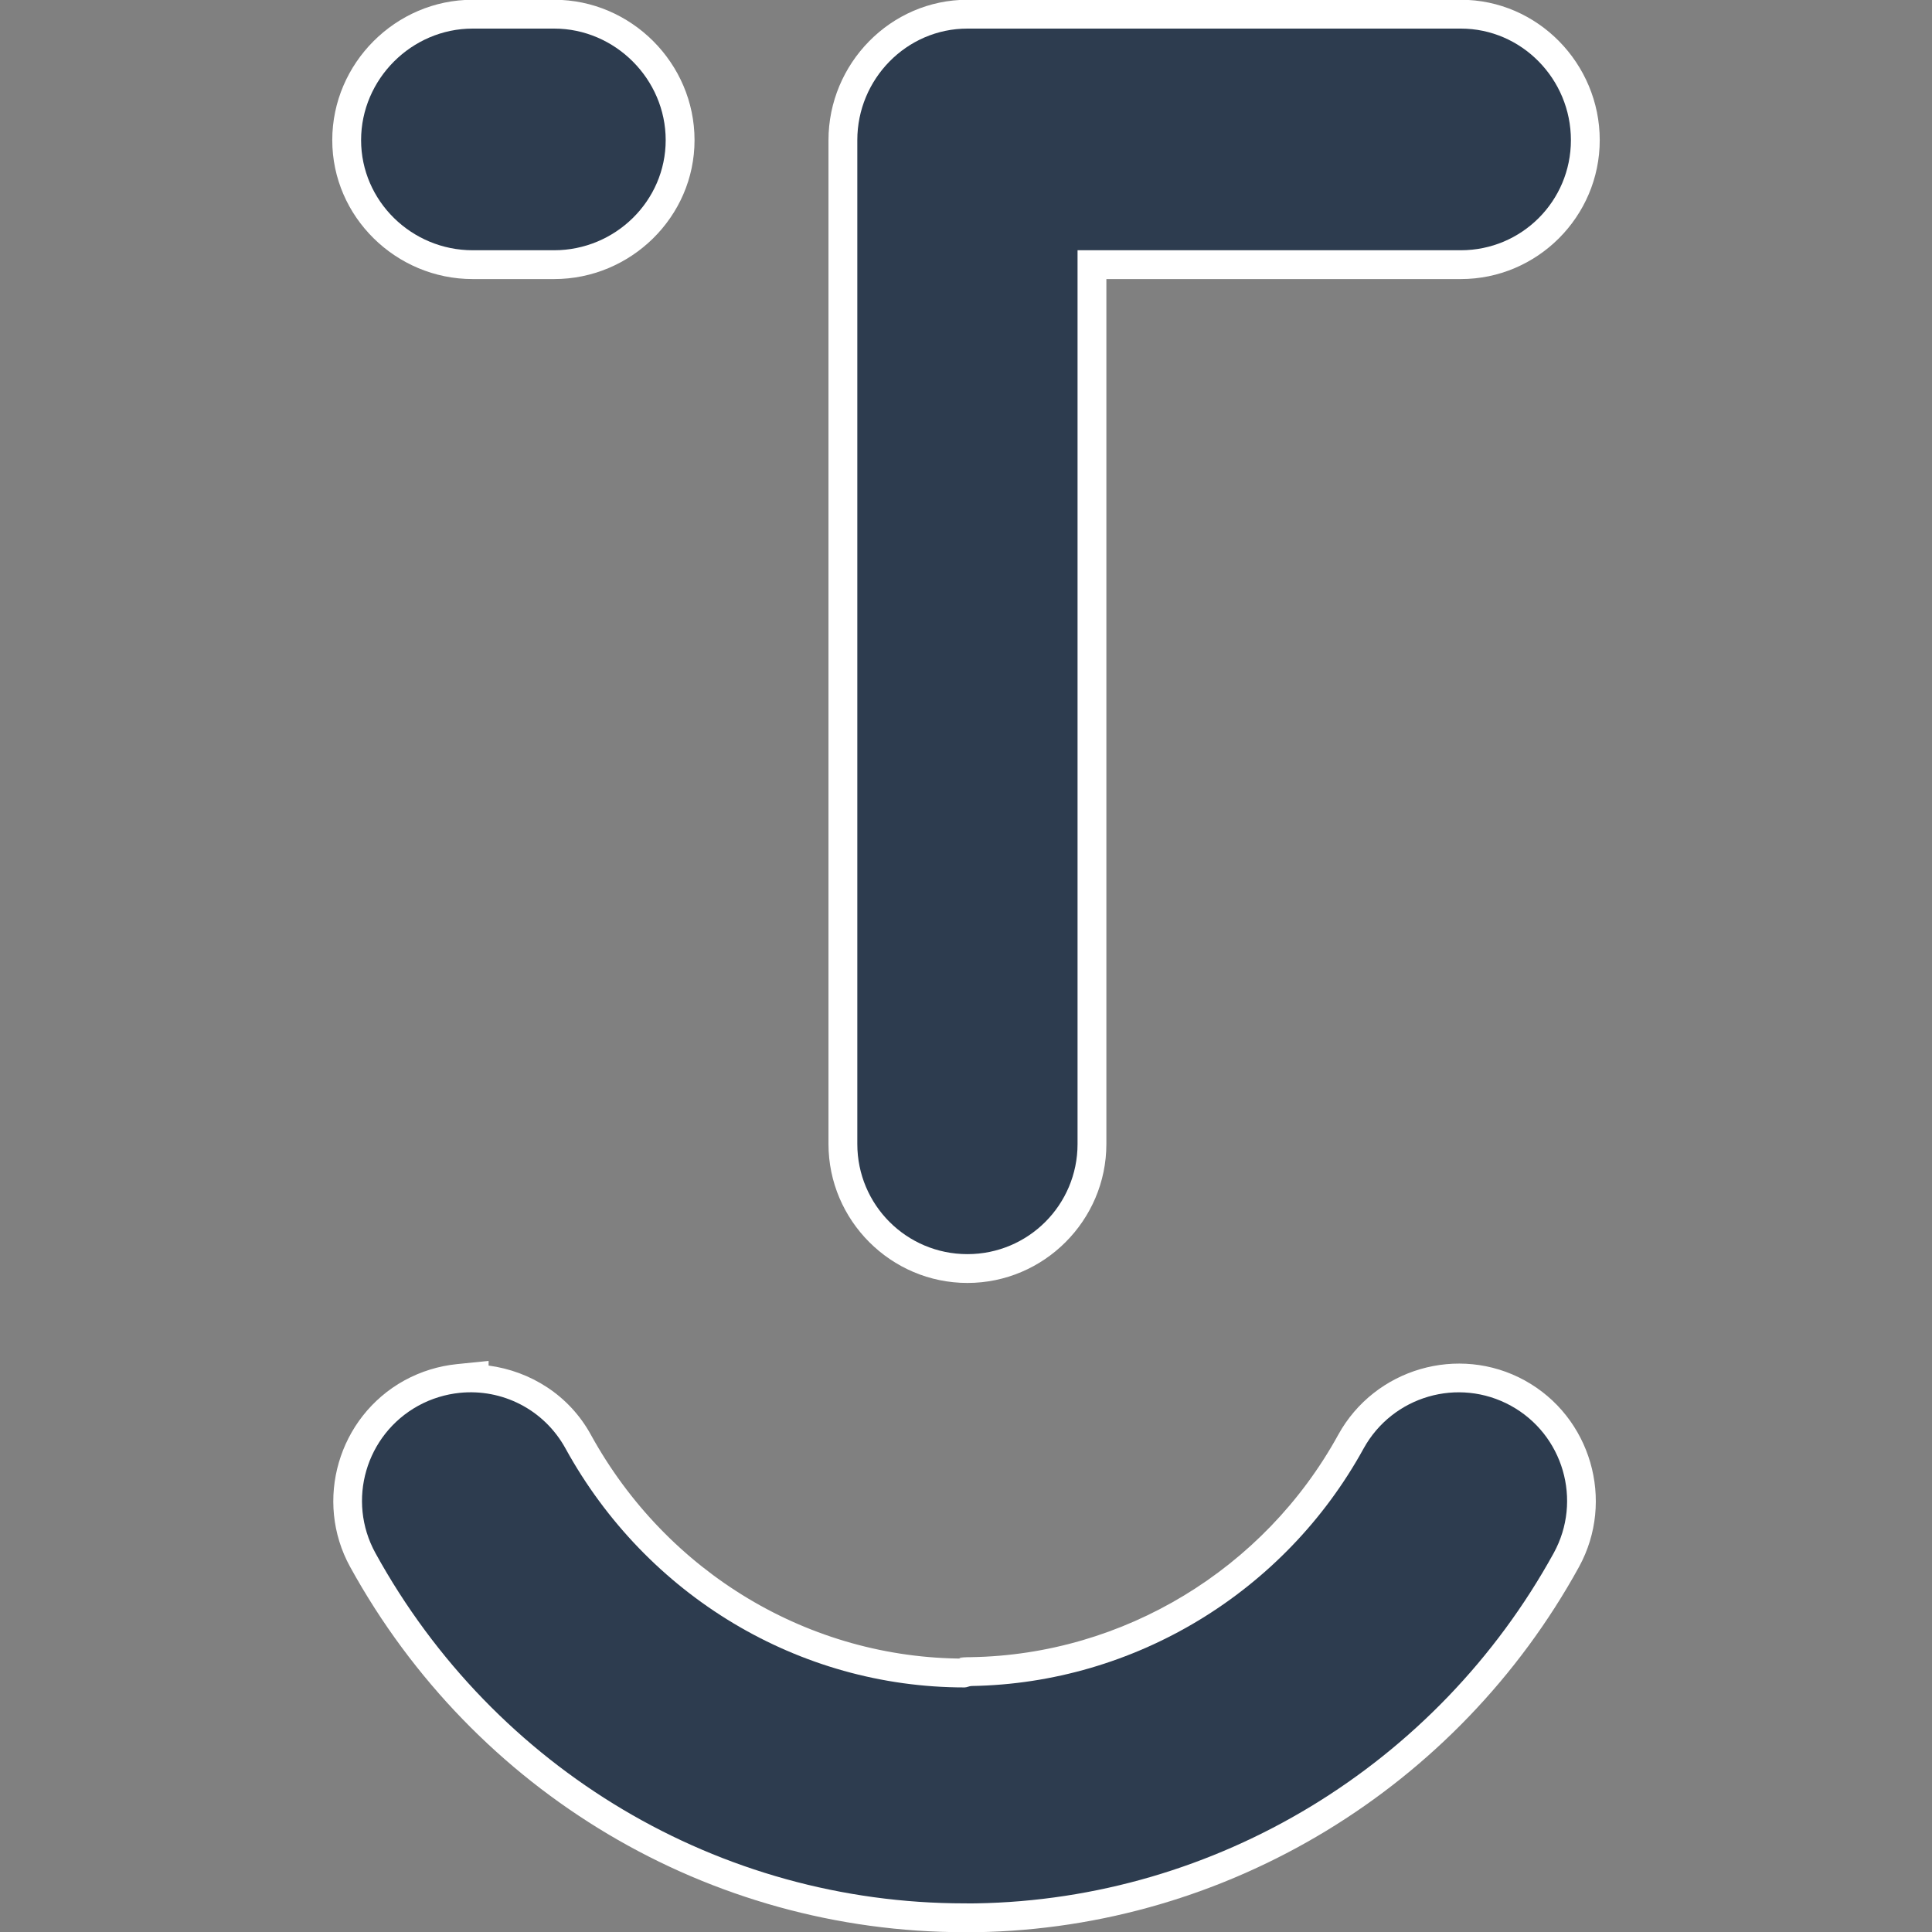 <?xml version="1.0" encoding="UTF-8" standalone="no"?>
<!-- Created with Inkscape (http://www.inkscape.org/) -->

<svg
   xmlns:dc="http://purl.org/dc/elements/1.1/"
   xmlns:cc="http://creativecommons.org/ns#"
   xmlns:rdf="http://www.w3.org/1999/02/22-rdf-syntax-ns#"
   xmlns:svg="http://www.w3.org/2000/svg"
   xmlns="http://www.w3.org/2000/svg"
   xmlns:sodipodi="http://sodipodi.sourceforge.net/DTD/sodipodi-0.dtd"
   xmlns:inkscape="http://www.inkscape.org/namespaces/inkscape"
   id="svg2"
   version="1.1"
   inkscape:version="0.92.5 (2060ec1f9f, 2020-04-08)"
   width="268"
   height="268"
   xml:space="preserve"
   sodipodi:docname="frontend_favicon.svg"
   inkscape:export-filename="frontend_favicon.png"
   inkscape:export-xdpi="5.5384617"
   inkscape:export-ydpi="5.5384617"><rect width="100%" height="100%" fill="#808080" stroke="none"/><defs
     id="defs6" /><sodipodi:namedview
     pagecolor="#ffffff"
     bordercolor="#666666"
     borderopacity="1"
     objecttolerance="10"
     gridtolerance="10"
     guidetolerance="10"
     inkscape:pageopacity="0"
     inkscape:pageshadow="2"
     inkscape:window-width="2488"
     inkscape:window-height="1025"
     id="namedview4"
     showgrid="false"
     inkscape:zoom="1.8572049"
     inkscape:cx="-45.100541"
     inkscape:cy="194.28041"
     inkscape:window-x="72"
     inkscape:window-y="27"
     inkscape:window-maximized="1"
     inkscape:current-layer="g10"
     fit-margin-top="0"
     fit-margin-left="0"
     fit-margin-right="0"
     fit-margin-bottom="0" /><g
     id="g10"
     inkscape:groupmode="layer"
     inkscape:label="ink_ext_XXXXXX"
     transform="matrix(1.25,0,0,-1.25,-88.179,263.965)"><path
       style="color:#000000;font-style:normal;font-variant:normal;font-weight:normal;font-stretch:normal;font-size:medium;line-height:normal;font-family:sans-serif;font-variant-ligatures:normal;font-variant-position:normal;font-variant-caps:normal;font-variant-numeric:normal;font-variant-alternates:normal;font-feature-settings:normal;text-indent:0;text-align:start;text-decoration:none;text-decoration-line:none;text-decoration-style:solid;text-decoration-color:#000000;letter-spacing:normal;word-spacing:normal;text-transform:none;writing-mode:lr-tb;direction:ltr;text-orientation:mixed;dominant-baseline:auto;baseline-shift:baseline;text-anchor:start;white-space:normal;shape-padding:0;clip-rule:nonzero;display:inline;overflow:visible;visibility:visible;opacity:1;isolation:auto;mix-blend-mode:normal;color-interpolation:sRGB;color-interpolation-filters:linearRGB;solid-color:#000000;solid-opacity:1;vector-effect:none;fill:#ffffff;fill-opacity:1;fill-rule:nonzero;stroke:none;stroke-width:6.4;stroke-linecap:butt;stroke-linejoin:miter;stroke-miterlimit:4;stroke-dasharray:none;stroke-dashoffset:0;stroke-opacity:1;paint-order:stroke fill markers;color-rendering:auto;image-rendering:auto;shape-rendering:auto;text-rendering:auto;enable-background:accumulate"
       d="m 177.585,-3.25 c -28.357,0 -54.399,15.486 -68.186,40.539 l -0.002,0.002 c -4.031,7.342 -1.313,16.645 6.021,20.688 l 0.004,0.002 0.004,0.002 c 1.853,1.015 3.841,1.605 5.814,1.807 l 3.525,0.359 v -0.518 c 4.644,-0.622 8.937,-3.281 11.346,-7.672 l 0.002,-0.004 c 8.436,-15.331 24.263,-24.842 41.471,-24.842 -0.968,0 -0.722,0.158 0.793,0.158 h -0.053 c 16.861,0.279 32.511,9.724 40.732,24.686 v 0.002 l 0.002,0.002 c 4.043,7.335 13.345,10.053 20.688,6.021 v -0.002 h 0.002 c 7.337,-4.033 10.05,-13.343 6.025,-20.688 l -0.002,-0.002 v -0.002 C 232.285,12.769 206.725,-2.789 178.93,-3.248 c -0.539,-0.016 -1.027,-0.002 -1.346,-0.002 z m 1.17,6.398 0.023,0.002 h 0.025 c 25.48,0.413 48.964,14.687 61.359,37.223 2.358,4.309 0.805,9.632 -3.496,11.998 -4.311,2.367 -9.62,0.821 -12.002,-3.496 l -0.002,-0.004 C 215.339,31.906 197.613,21.191 178.432,20.873 h -0.027 -0.027 c 0.969,0 0.721,-0.16 -0.793,-0.16 -19.57,0 -37.551,10.84 -47.08,28.16 v 0.002 l -0.002,0.002 c -1.778,3.245 -5.184,4.894 -8.611,4.545 -6e-4,-6.2e-5 -0.001,6.1e-5 -0.002,0 -1.14,-0.117 -2.318,-0.468 -3.383,-1.051 -4.318,-2.382 -5.865,-7.689 -3.498,-12 12.684,-23.049 36.546,-37.221 62.576,-37.221 0.462,0 0.907,-0.01 1.17,-0.002 z M 177.903,68.799 c -8.49,0 -15.42,6.942 -15.42,15.418 V 195.621 c 0,8.486 6.884,15.578 15.42,15.578 h 54.75 c 8.536,0 15.418,-7.092 15.418,-15.578 0,-8.481 -6.93,-15.418 -15.418,-15.418 H 193.321 V 84.217 c 0,-8.48 -6.938,-15.418 -15.418,-15.418 z m 0,6.398 c 5.028,0 9.02,3.992 9.02,9.02 V 186.601 h 45.73 c 5.046,0 9.02,3.98 9.02,9.02 0,5.048 -4.022,9.18 -9.02,9.18 h -54.75 c -4.998,0 -9.02,-4.132 -9.02,-9.18 V 84.217 c 0,-5.032 3.976,-9.02 9.02,-9.02 z M 122.993,180.203 c -8.488,0 -15.578,6.887 -15.578,15.418 0,8.536 7.042,15.578 15.578,15.578 h 9.047 c 8.536,0 15.578,-7.042 15.578,-15.578 0,-8.531 -7.09,-15.418 -15.578,-15.418 z m 0,6.398 h 9.047 c 5.046,0 9.178,4.03 9.178,9.02 0,4.998 -4.18,9.18 -9.178,9.18 h -9.047 c -4.998,0 -9.178,-4.182 -9.178,-9.18 0,-4.99 4.132,-9.02 9.178,-9.02 z"
       id="path818"
       inkscape:connector-curvature="0" /><path
       inkscape:connector-curvature="0"
       style="fill:#2d3c4f;fill-opacity:1;fill-rule:nonzero;stroke:none;stroke-width:6.4;stroke-miterlimit:4;stroke-dasharray:none;stroke-opacity:1;paint-order:stroke fill markers"
       d="m 122.993,207.999 c -6.767,0 -12.378,-5.611 -12.378,-12.378 0,-6.76 5.611,-12.22 12.378,-12.22 h 9.046 c 6.767,0 12.378,5.459 12.378,12.22 0,6.767 -5.611,12.378 -12.378,12.378 z m 54.909,0 c -6.767,0 -12.22,-5.611 -12.22,-12.378 V 84.217 c 0,-6.754 5.453,-12.22 12.22,-12.22 6.754,0 12.22,5.465 12.22,12.22 V 183.401 h 42.53 c 6.767,0 12.22,5.459 12.22,12.22 0,6.767 -5.453,12.378 -12.22,12.378 z M 121.565,56.604 c -1.558,-0.159 -3.142,-0.628 -4.602,-1.428 -5.827,-3.212 -7.96,-10.518 -4.761,-16.346 13.235,-24.052 38.188,-38.88 65.382,-38.88 0.394,0 0.863,-0.013 1.27,0 26.642,0.432 51.17,15.349 64.113,38.88 3.193,5.827 1.06,13.146 -4.761,16.346 -5.827,3.199 -13.134,1.066 -16.346,-4.761 -8.773,-15.965 -25.461,-26.045 -43.482,-26.343 -0.273,0 -0.521,-0.159 -0.793,-0.159 -18.39,0 -35.294,10.176 -44.276,26.502 -2.395,4.37 -7.07,6.666 -11.743,6.189 z"
       id="path170" /></g></svg>